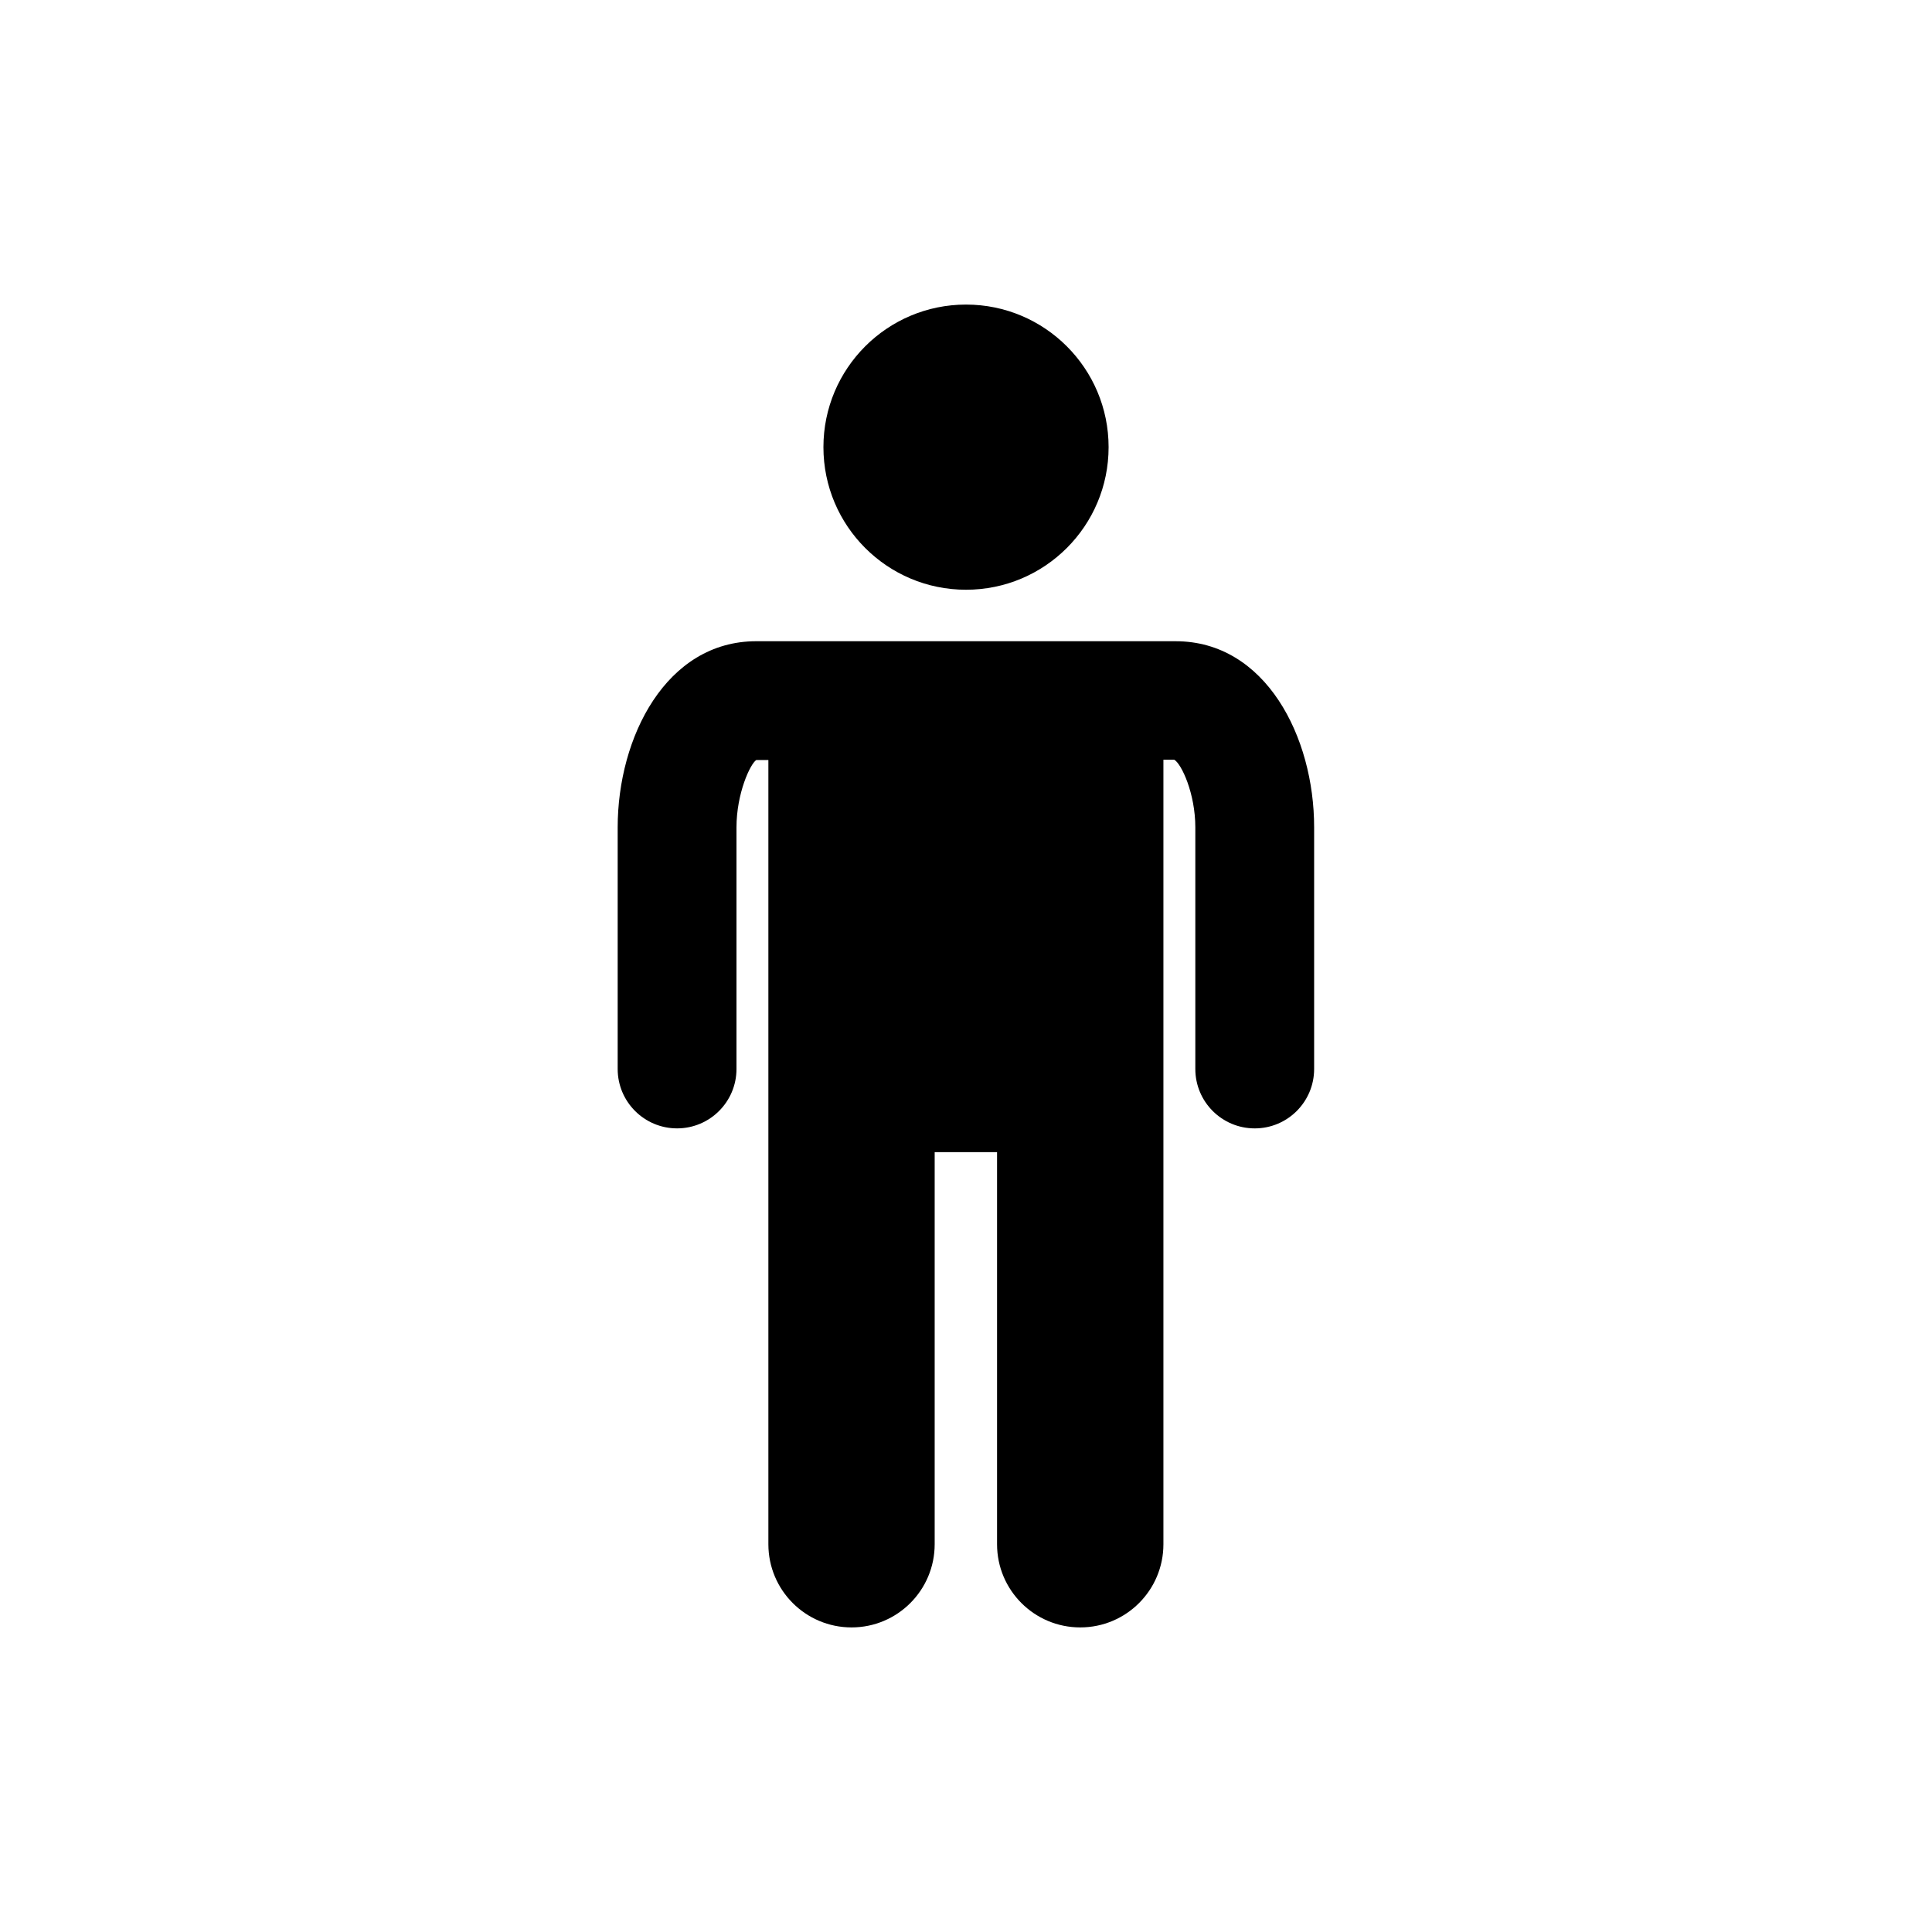 <?xml version="1.0" encoding="UTF-8"?>
<!-- Uploaded to: ICON Repo, www.svgrepo.com, Generator: ICON Repo Mixer Tools -->
<svg fill="#000000" width="800px" height="800px" version="1.1" viewBox="144 144 512 512" xmlns="http://www.w3.org/2000/svg">
 <g>
  <path d="m437.79 262.5c0 20.871-16.918 37.789-37.785 37.789-20.871 0-37.789-16.918-37.789-37.789 0-20.867 16.918-37.785 37.789-37.785 20.867 0 37.785 16.918 37.785 37.785"/>
  <path d="m455.56 313.93h-111.14c-23.867 0-36.73 25.41-36.73 49.344v64.016c0 8.691 7.039 15.742 15.742 15.742 8.691 0 15.742-7.055 15.742-15.742v-64.016c0-9.004 3.652-16.848 5.242-17.855h3.211v207.82c0 12.172 9.871 22.043 22.043 22.043 12.156 0 22.027-9.855 22.027-22.043v-103.91h16.531v103.91c0 12.172 9.871 22.043 22.043 22.043 12.172 0 22.043-9.855 22.043-22.043v-207.91h2.867c1.922 1.102 5.59 8.941 5.59 17.949v64.016c0 8.691 7.039 15.742 15.742 15.742 8.707 0 15.742-7.055 15.742-15.742v-64.016c0.031-23.934-12.832-49.344-36.699-49.344z"/>
 </g>
</svg>